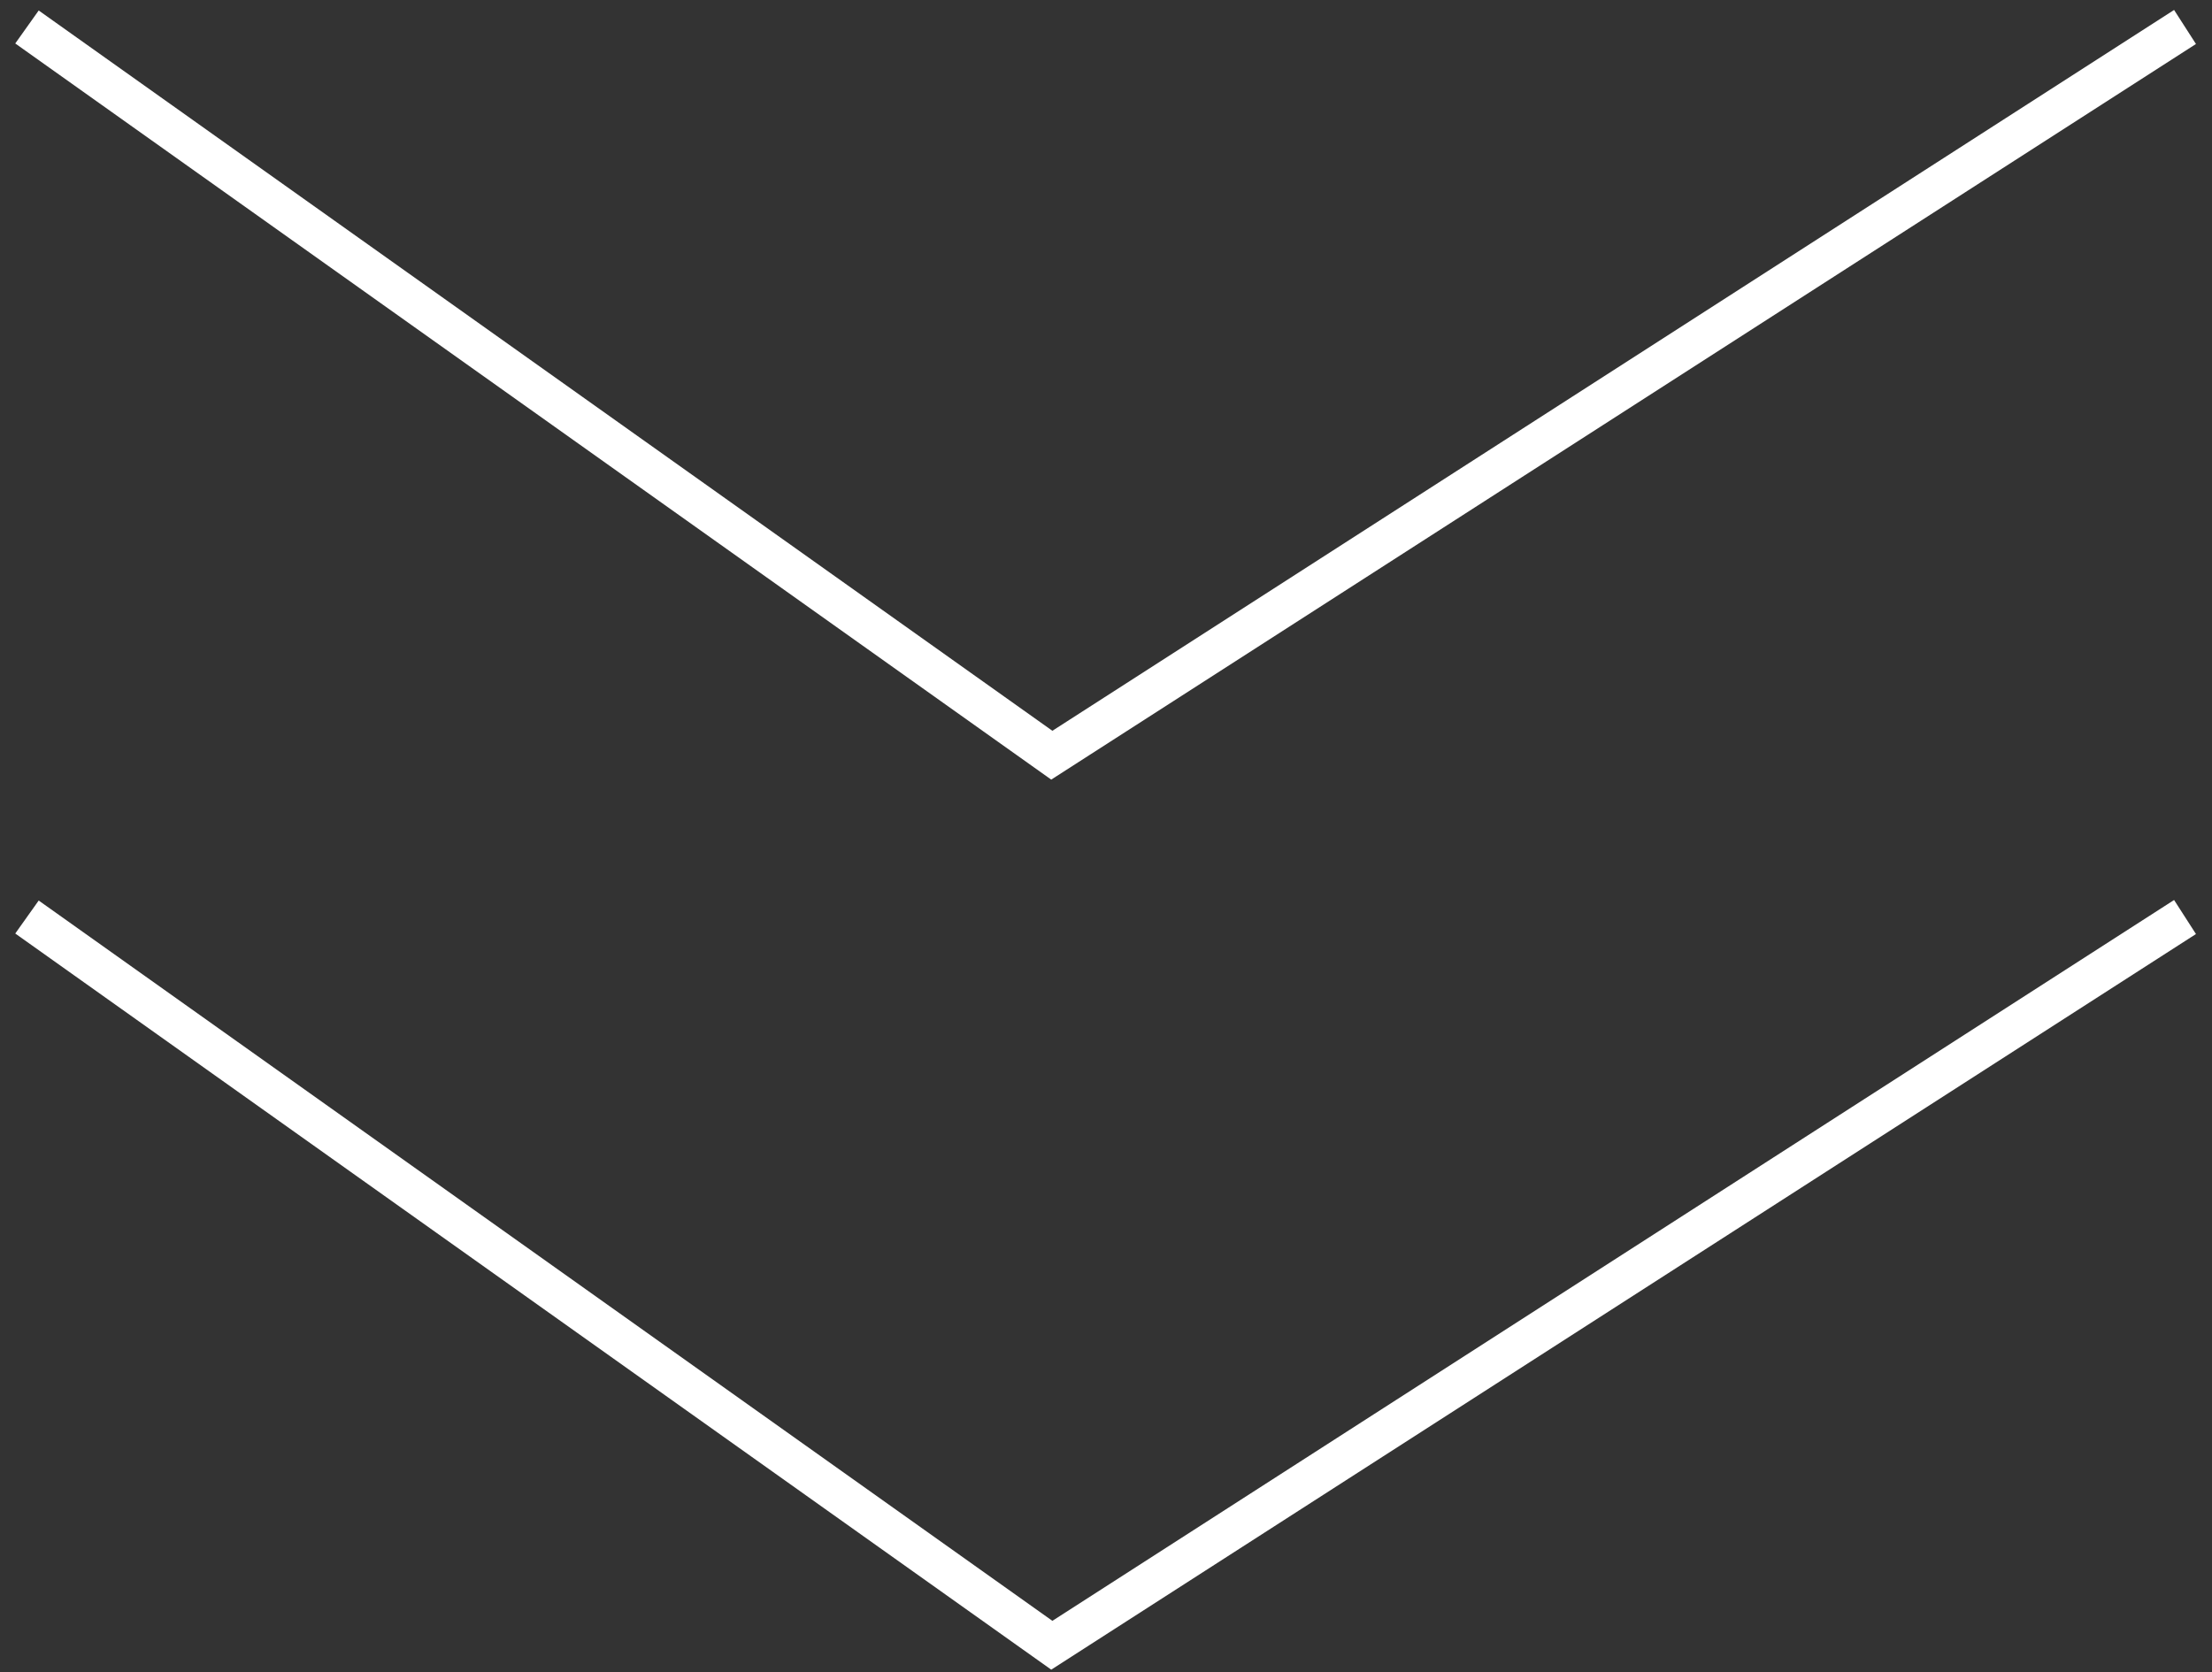 <svg width="82" height="62" viewBox="0 0 82 62" fill="none" xmlns="http://www.w3.org/2000/svg">
<rect x="0" y="0" width="82" height="62" fill="#333333" stroke="none"/>
<path d="M1 1L38.991 28L81 1" stroke="white" stroke-width="1.5"/>
<path d="M1 34L38.991 61L81 34" stroke="white" stroke-width="1.5"/>
</svg>

